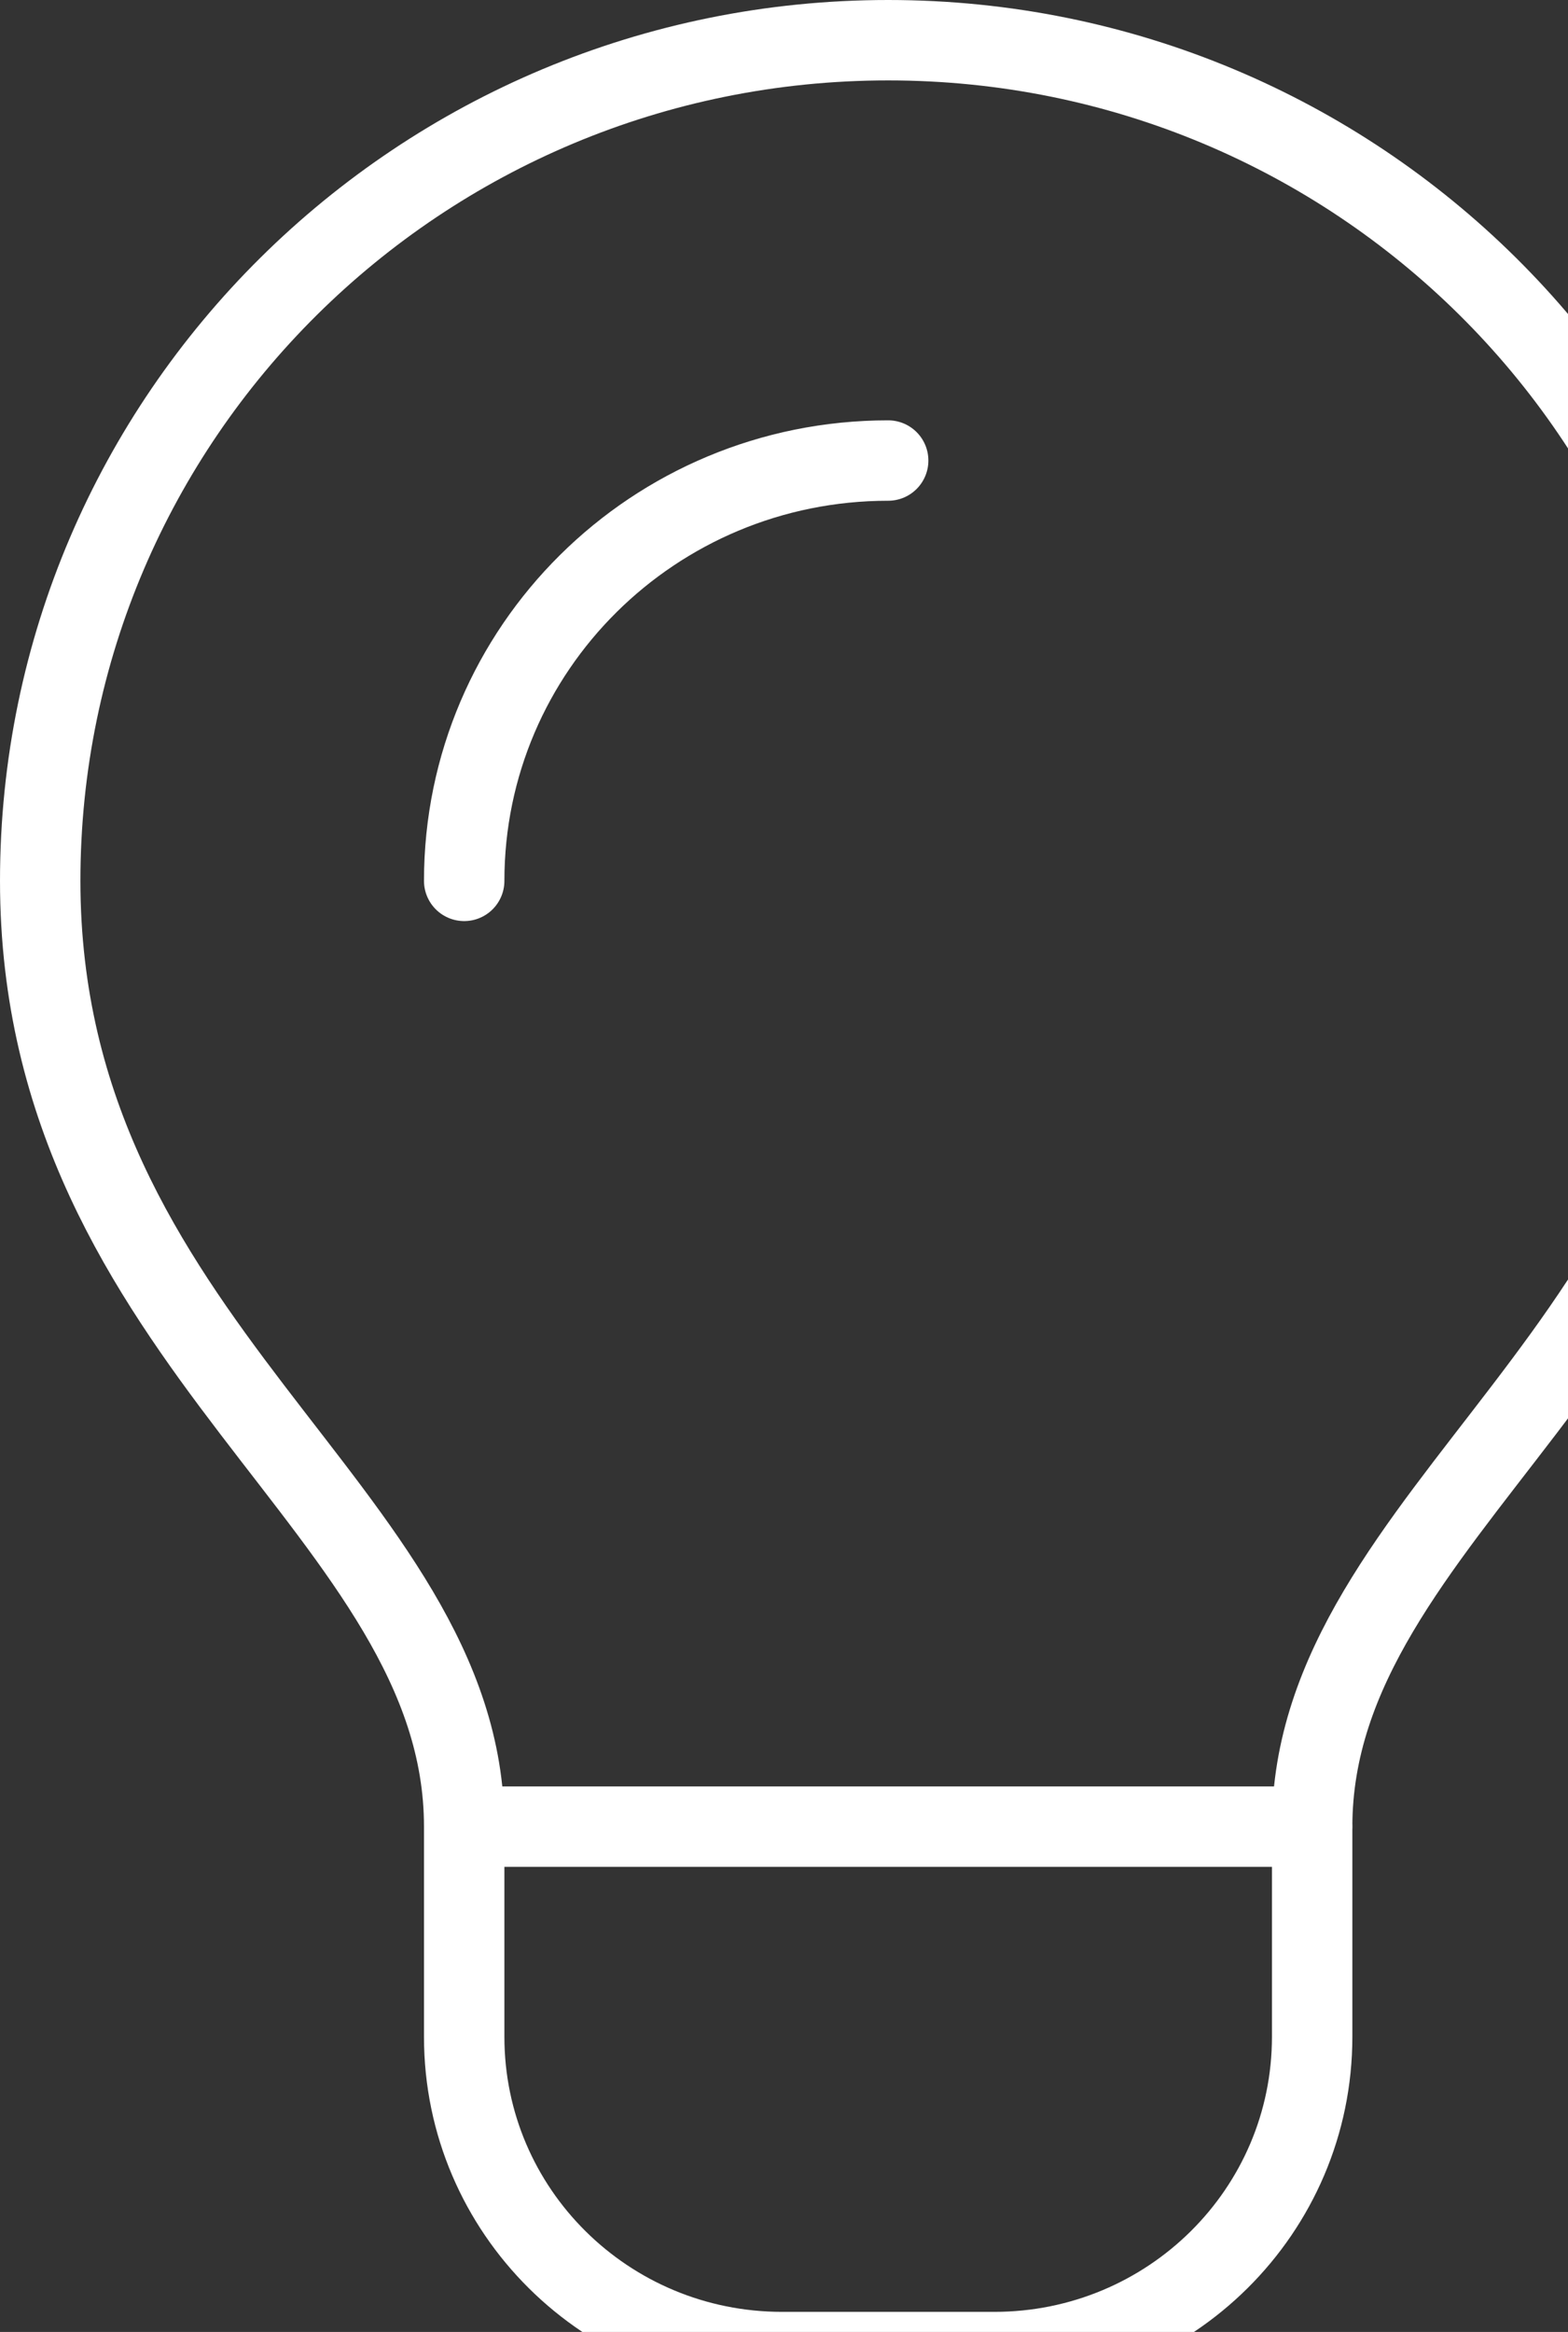 <?xml version="1.0" encoding="UTF-8"?>
<svg width="78px" height="116px" viewBox="0 0 78 116" version="1.1" xmlns="http://www.w3.org/2000/svg" xmlns:xlink="http://www.w3.org/1999/xlink">
    <rect x="0" y="0" width="78" height="116" fill="#333333" stroke="none"/>
    <title>Icon</title>
    <g id="Screens" stroke="none" stroke-width="1" fill="none" fill-rule="evenodd" stroke-linecap="round" stroke-linejoin="round">
        <g id="Startseite-(Desktop-HD)" transform="translate(-485, -1019)" stroke="#FFFFFF" stroke-width="4">
            <g id="Leistungen" transform="translate(146, 758)">
                <g id="Teaser/Block" transform="translate(0, 112)">
                    <g id="Group" transform="translate(312, 151)">
                        <g id="Icon-Lösungen" transform="translate(29, 0)">
                            <line x1="21.091" y1="88.864" x2="63.273" y2="88.864" id="Stroke-1"></line>
                            <g id="Group-6">
                                <path d="M63.273,88.864 C63.273,73.182 84.364,64.913 84.364,41.818 C84.364,18.722 65.478,0 42.182,0 C18.886,0 5.85858586e-05,18.722 5.85858586e-05,41.818 C5.85858586e-05,64.913 21.091,73.182 21.091,88.864 L21.091,99.318 C21.091,107.986 28.166,115 36.909,115 L47.455,115 C56.198,115 63.273,107.986 63.273,99.318 L63.273,88.864 Z" id="Stroke-2"></path>
                                <path d="M21.091,41.818 C21.091,30.261 30.524,20.909 42.182,20.909" id="Stroke-4"></path>
                            </g>
                        </g>
                    </g>
                </g>
            </g>
        </g>
    </g>
</svg>